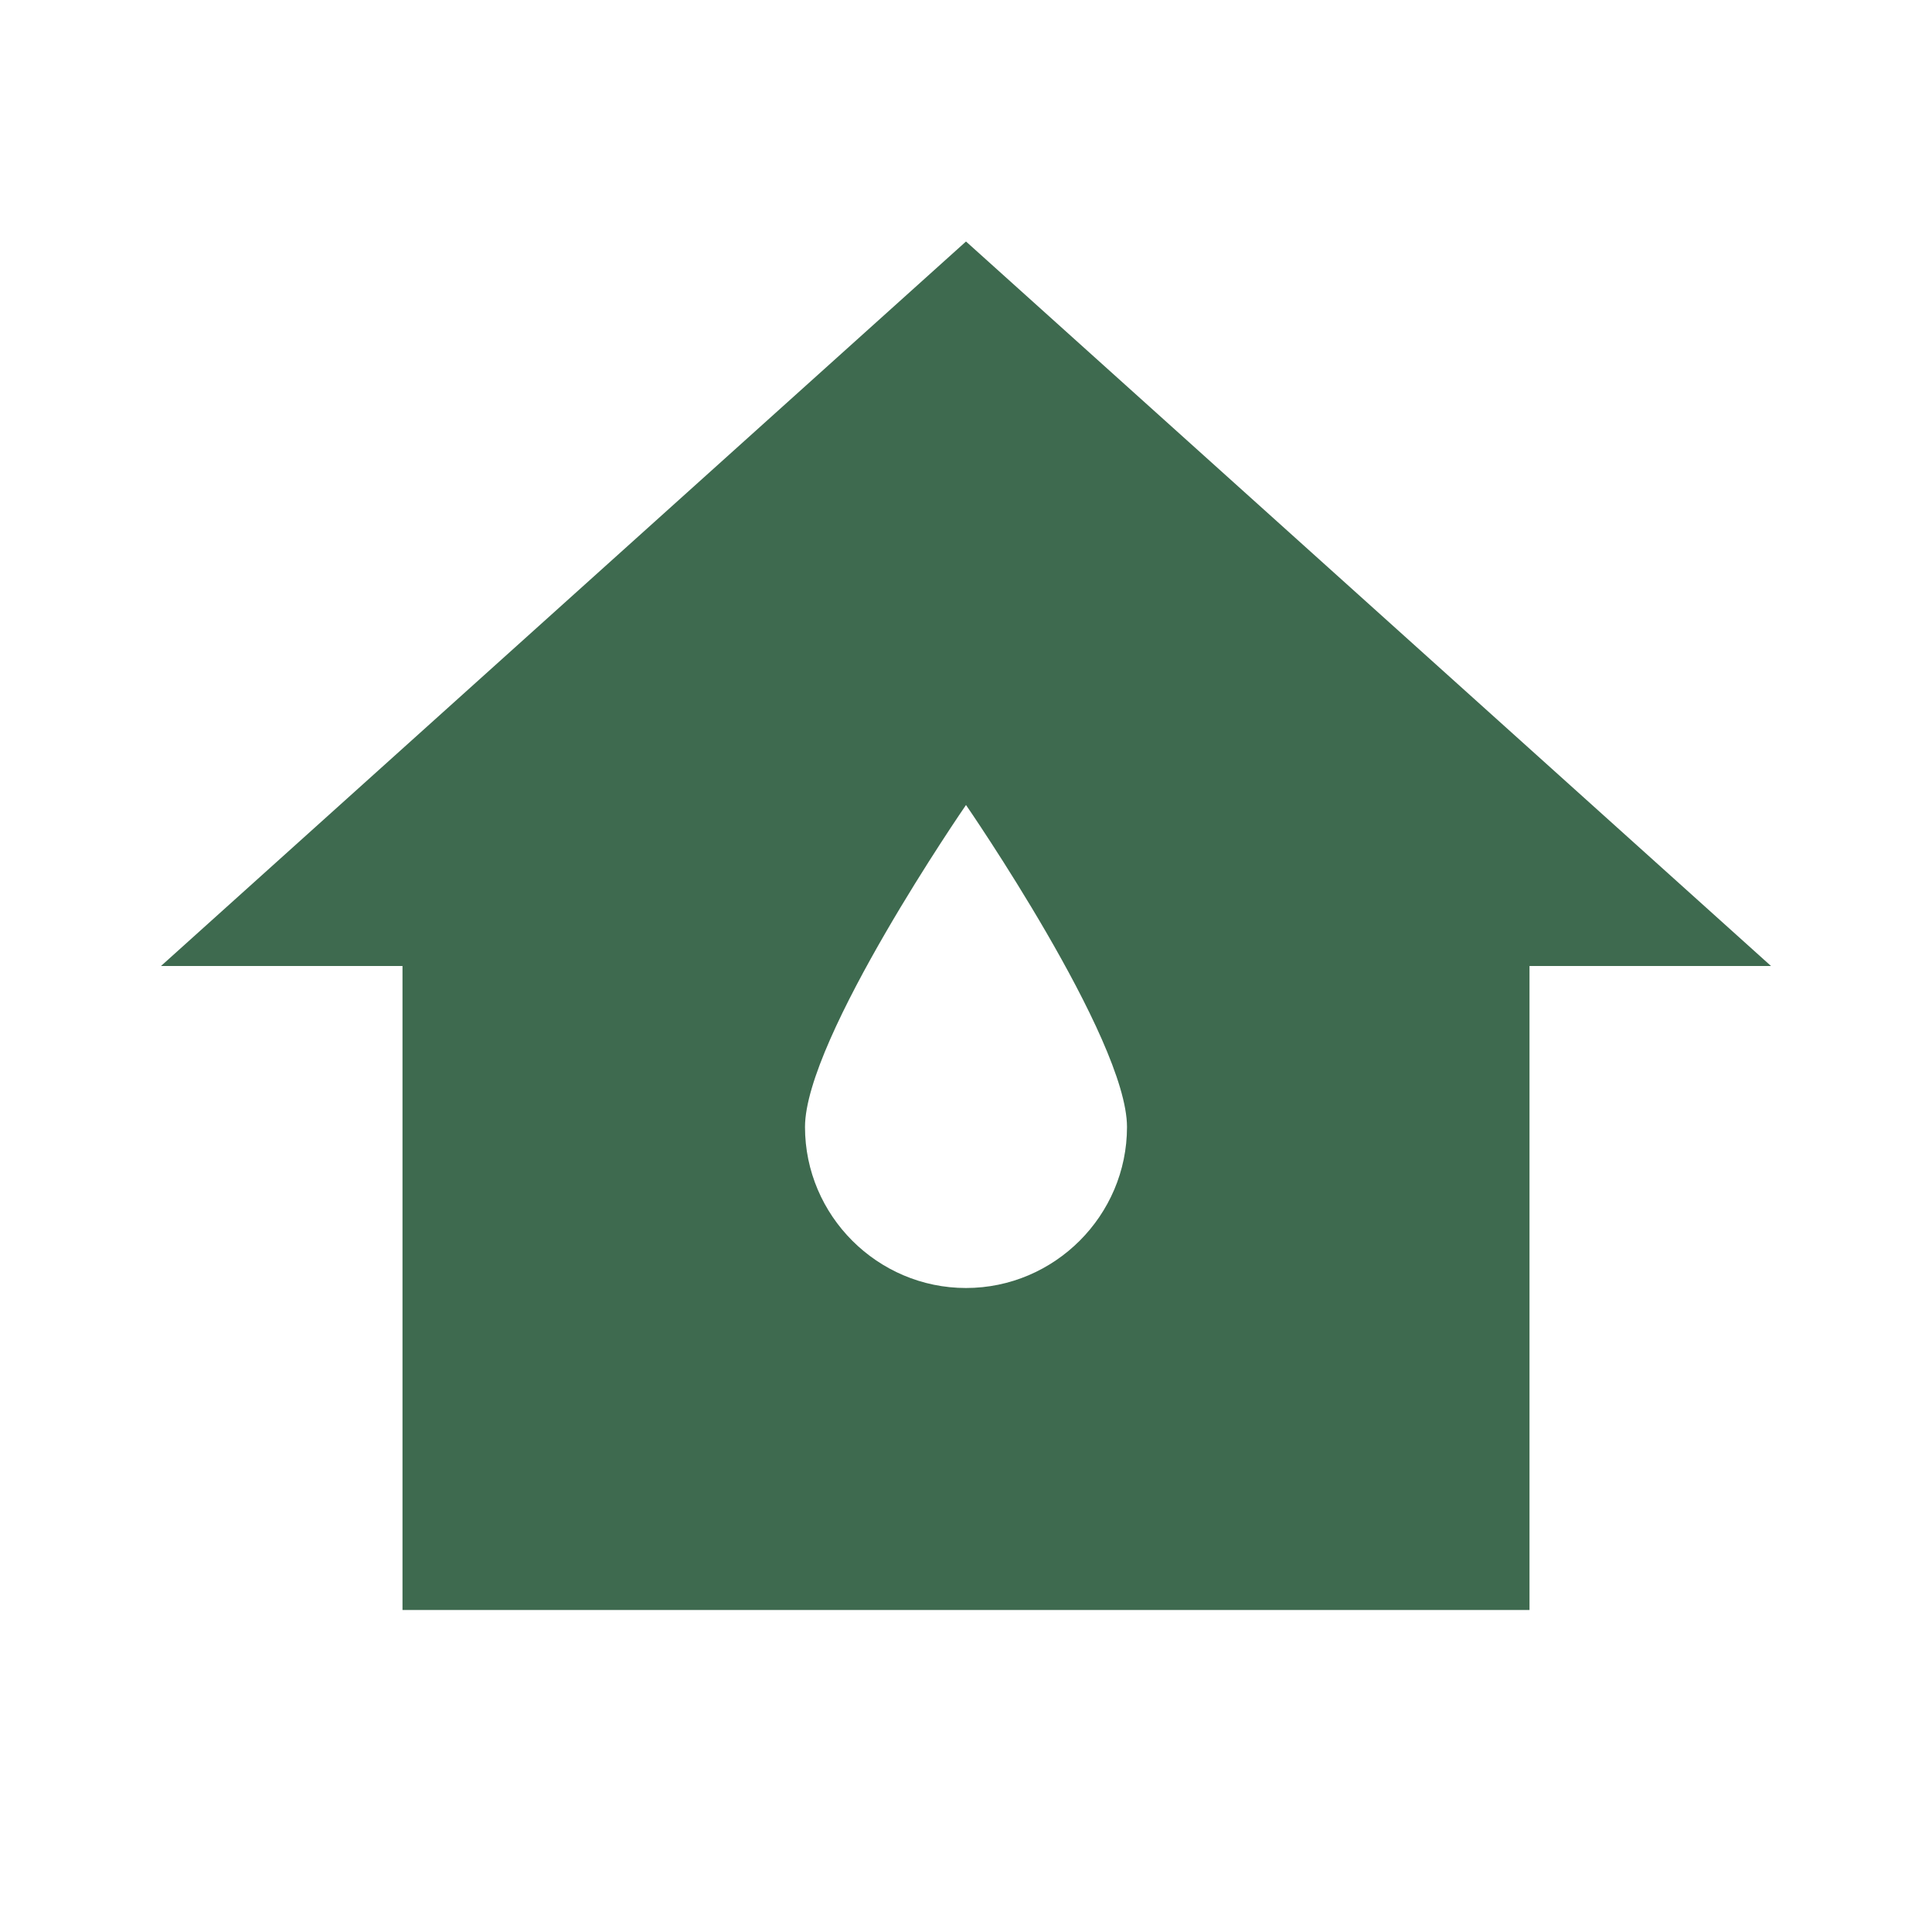 <svg width="24" height="24" viewBox="0 0 24 24" fill="none" xmlns="http://www.w3.org/2000/svg">
<g clip-path="url(#clip0_4001_2594)">
<path d="M12 3L2 12H5V20H19V12H22L12 3ZM12 16C10.9 16 10 15.1 10 14C10 12.9 12 10 12 10C12 10 14 12.9 14 14C14 15.1 13.1 16 12 16Z" fill="#3E6A4F"/>
</g>
<defs>
<clipPath id="clip0_4001_2594">
<rect width="24" height="24" fill="white"/>
</clipPath>
</defs>
</svg>
